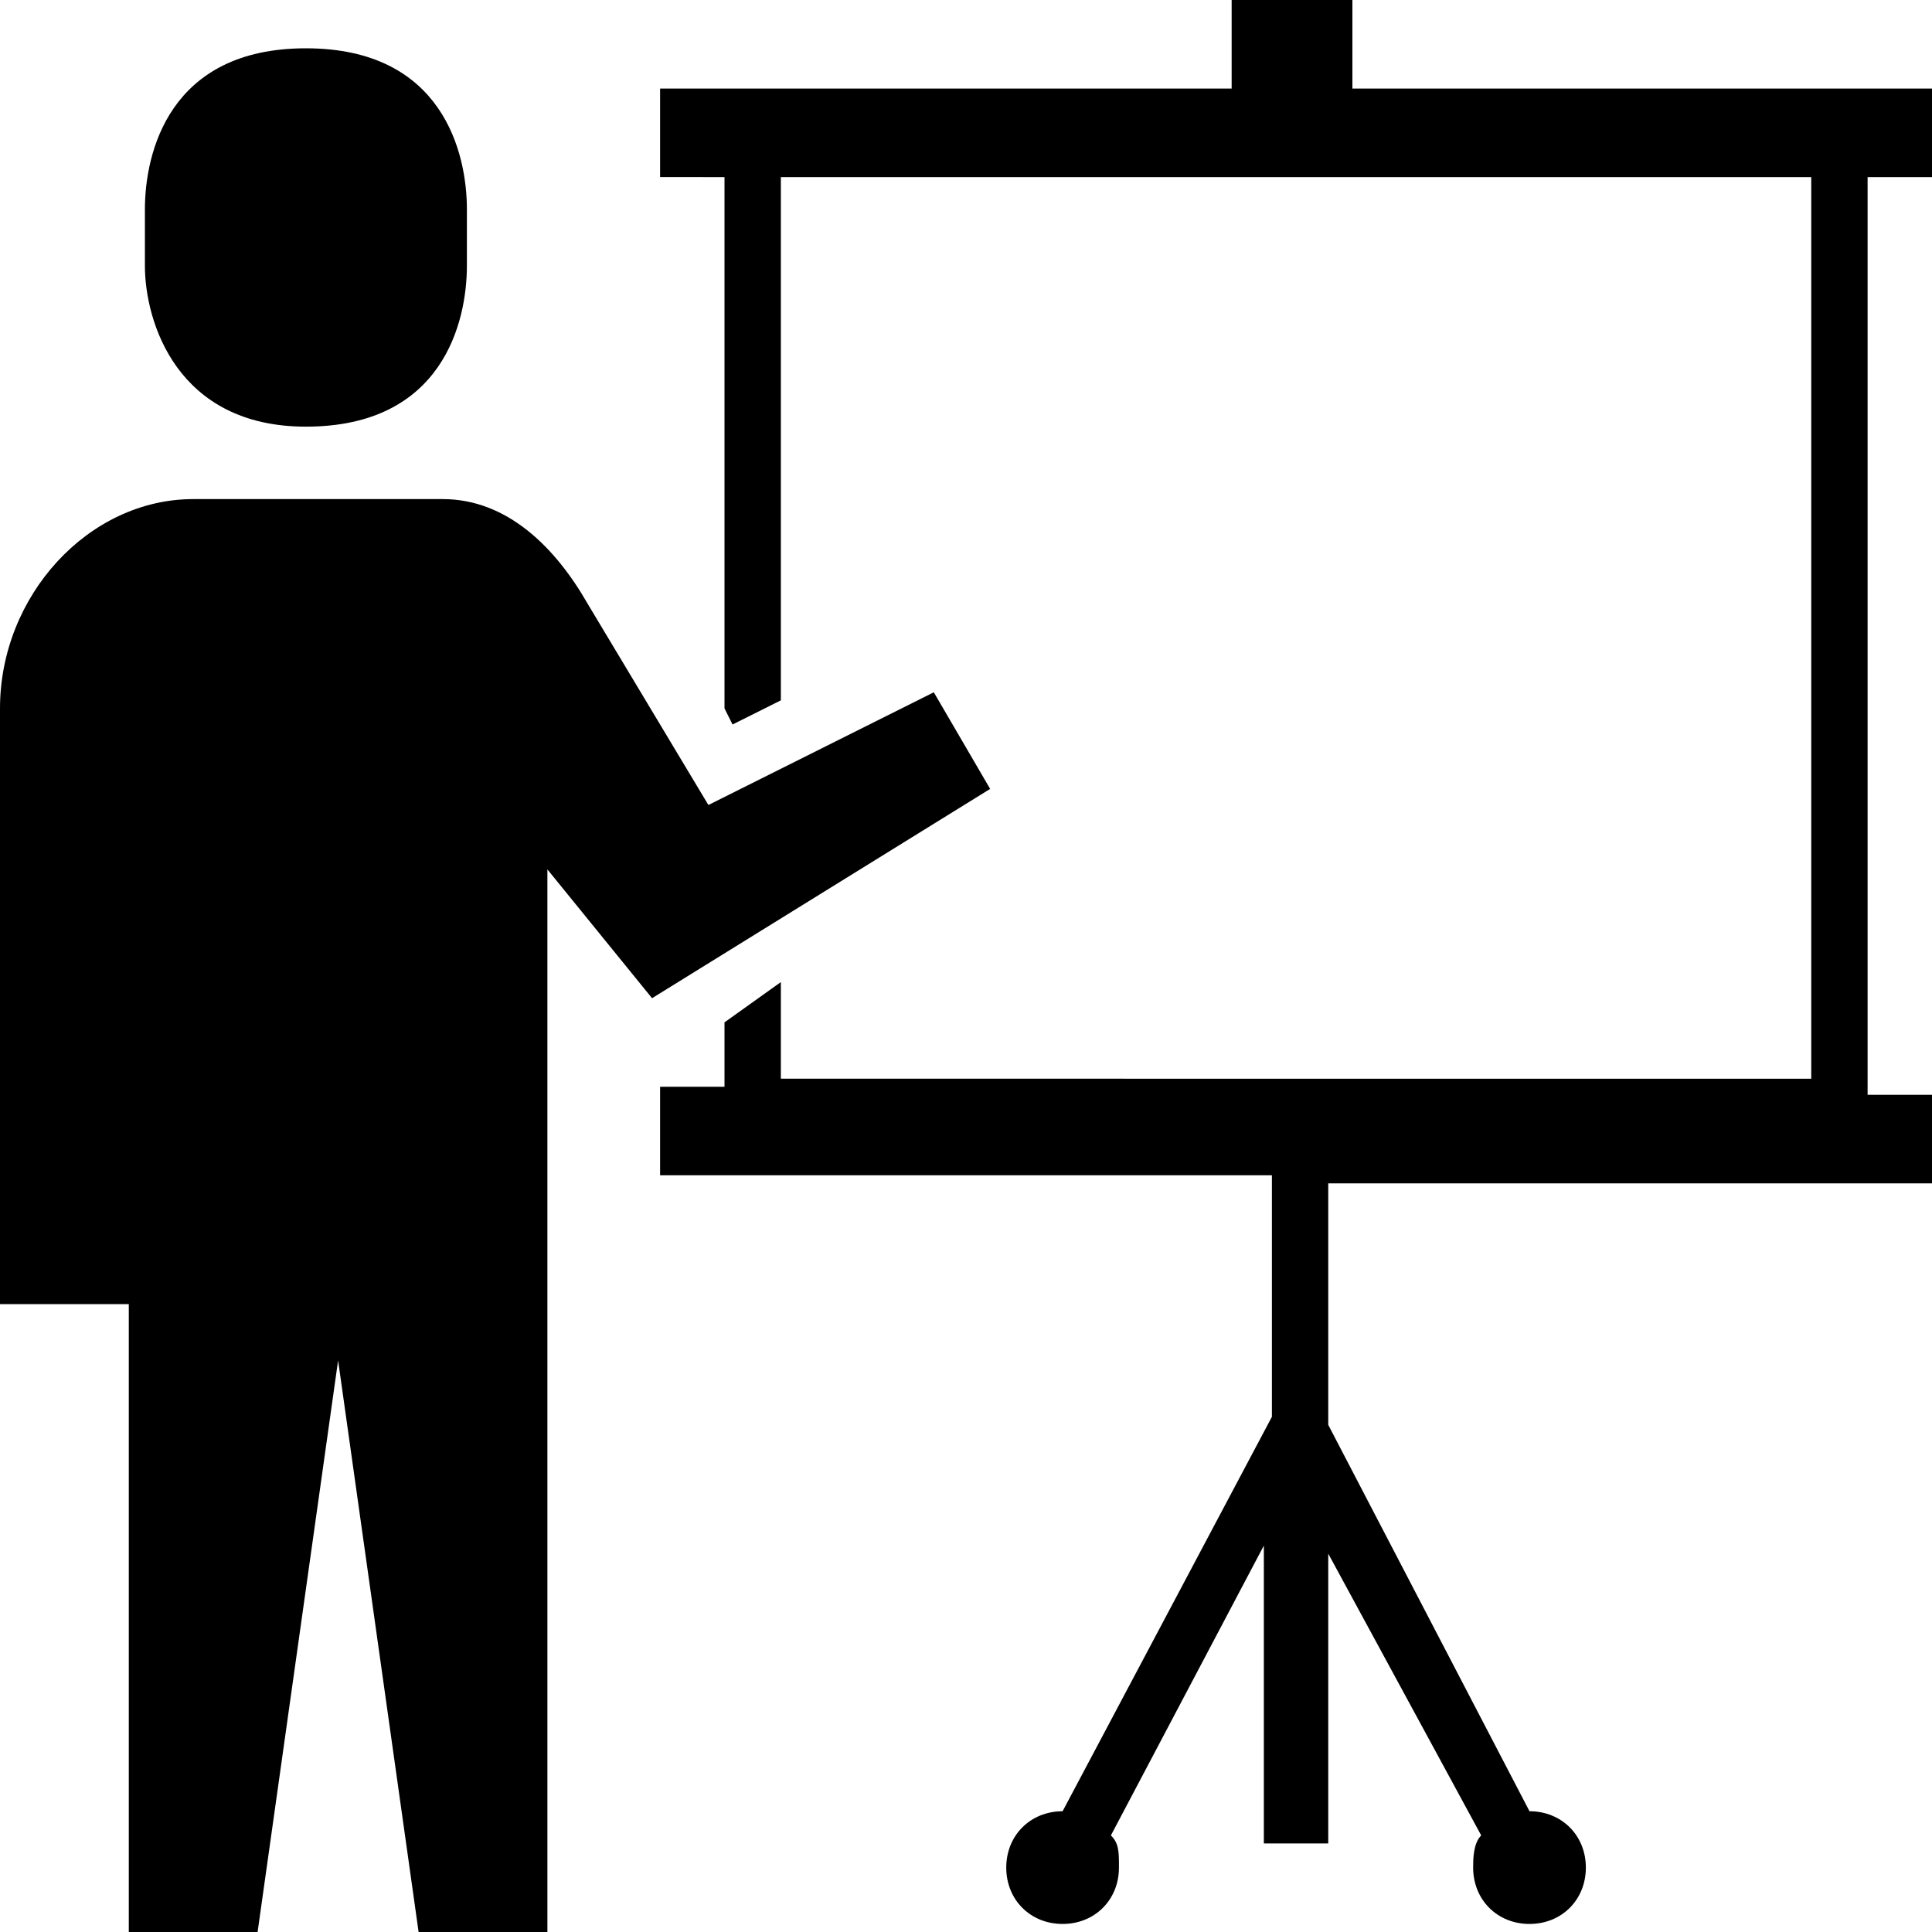<?xml version="1.0" encoding="utf-8"?>
<!-- Generator: Adobe Illustrator 23.0.3, SVG Export Plug-In . SVG Version: 6.00 Build 0)  -->
<svg version="1.1" id="iconmonstr" xmlns="http://www.w3.org/2000/svg" xmlns:xlink="http://www.w3.org/1999/xlink" x="0px" y="0px"
	 viewBox="0 0 24 24" style="enable-background:new 0 0 24 24;" xml:space="preserve">
<g>
	<path d="M3.8,5.3c1.7,0,2-1.3,2-2V2.6c0-0.7-0.3-2-2-2c-1.7,0-2,1.3-2,2v0.7C1.8,4,2.2,5.3,3.8,5.3z"/>
	<path d="M11.6,8.6L8.8,10L7.3,7.5c-0.4-0.7-1-1.3-1.8-1.3H4.2H2.4C1.1,6.2,0,7.4,0,8.8v7.4h1.6V24h1.6l1-7.1l1,7.1h1.6V12.7v-1.9
		l1.3,1.6l4.2-2.6L11.6,8.6z"/>
	<path d="M24,2.2V1.1h-0.8h-6.4V0h-1.5v1.1H9H8.2v1.1H9v6.6L9.1,9l0.6-0.3V2.2h12.8v11.2H9.7v-1.2L9,12.7v0.8H8.2v1.1H9h6.8v3
		l-2.6,4.9c-0.4,0-0.7,0.3-0.7,0.7c0,0.4,0.3,0.7,0.7,0.7c0.4,0,0.7-0.3,0.7-0.7c0-0.2,0-0.3-0.1-0.4l1.9-3.6v3.7h0.8v-3.6l1.9,3.5
		c-0.1,0.1-0.1,0.3-0.1,0.4c0,0.4,0.3,0.7,0.7,0.7c0.4,0,0.7-0.3,0.7-0.7c0-0.4-0.3-0.7-0.7-0.7l-2.5-4.8v-3h6.7H24v-1.1h-0.8V2.2
		H24z"/>
</g>
</svg>
